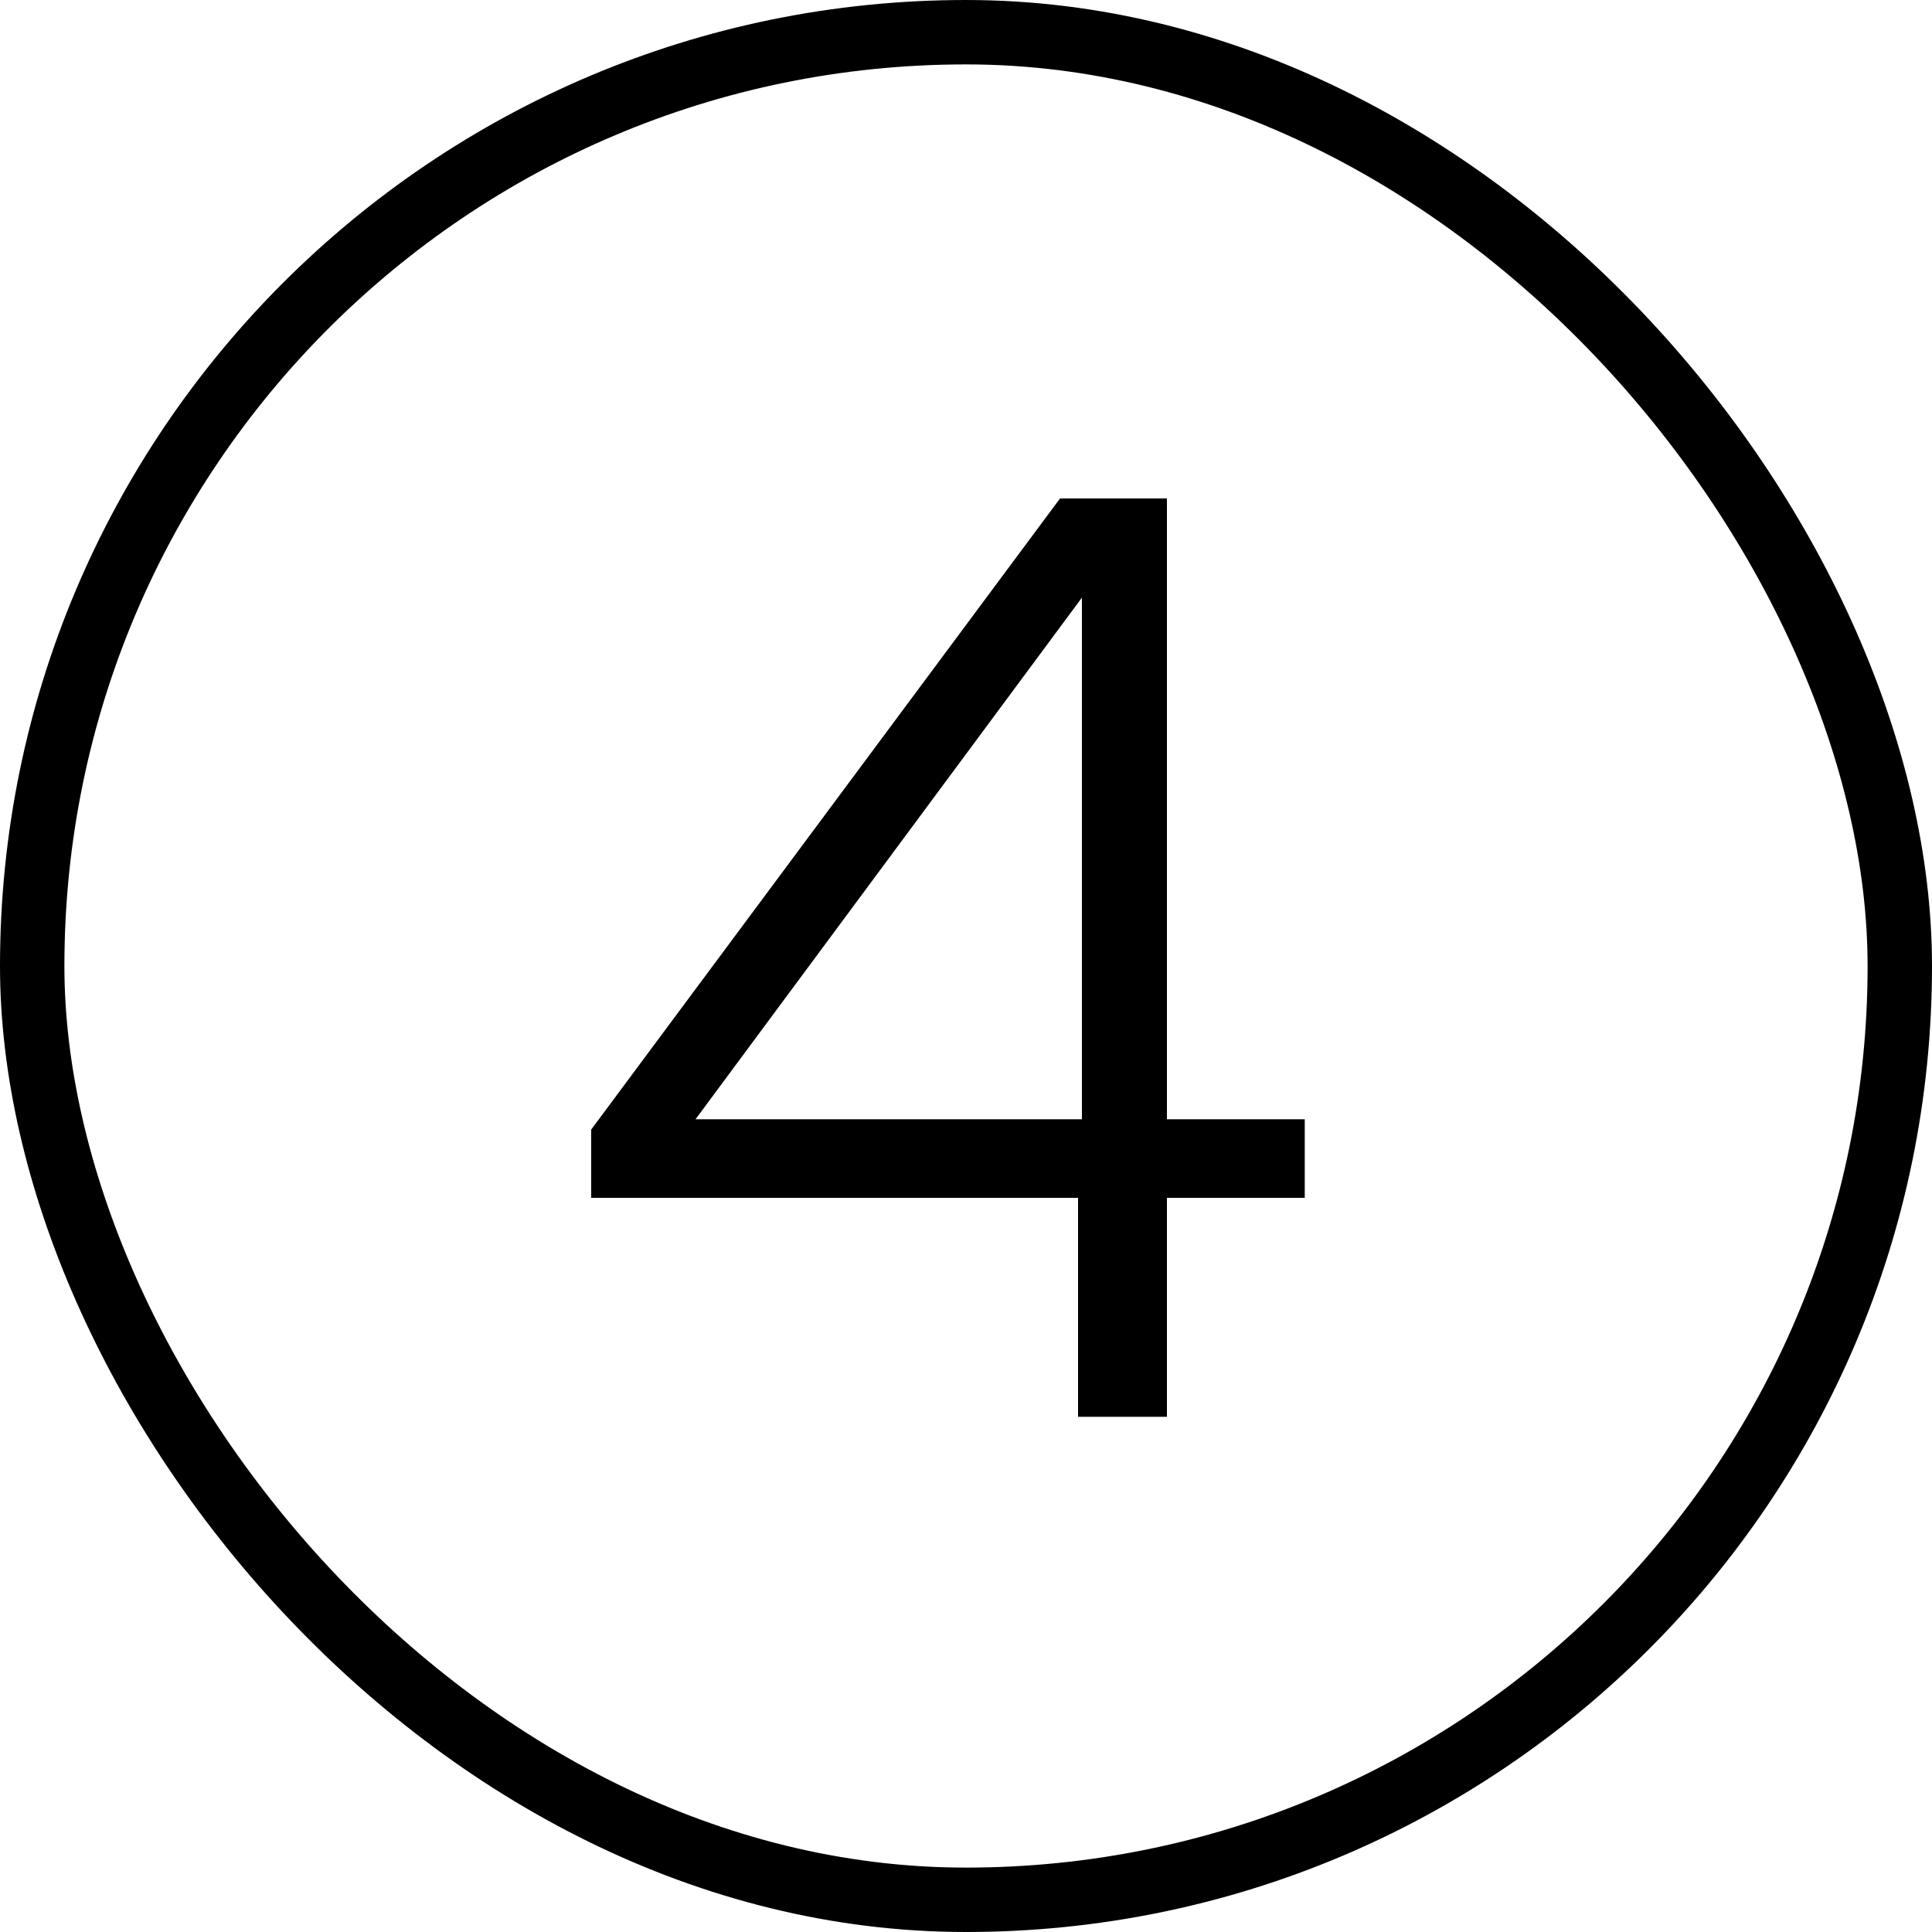 <svg width="30" height="30" viewBox="0 0 30 30" fill="none" xmlns="http://www.w3.org/2000/svg">
<rect x="0.5" y="0.5" width="29" height="29" rx="14.5" stroke="black"/>
<path d="M9.18 18.6V17.54L16.46 7.74H18.12V17.38H20.26V18.6H18.12V22H16.74V18.6H9.18ZM16.8 9.28L10.8 17.38H16.8V9.28Z" fill="black"/>
</svg>

